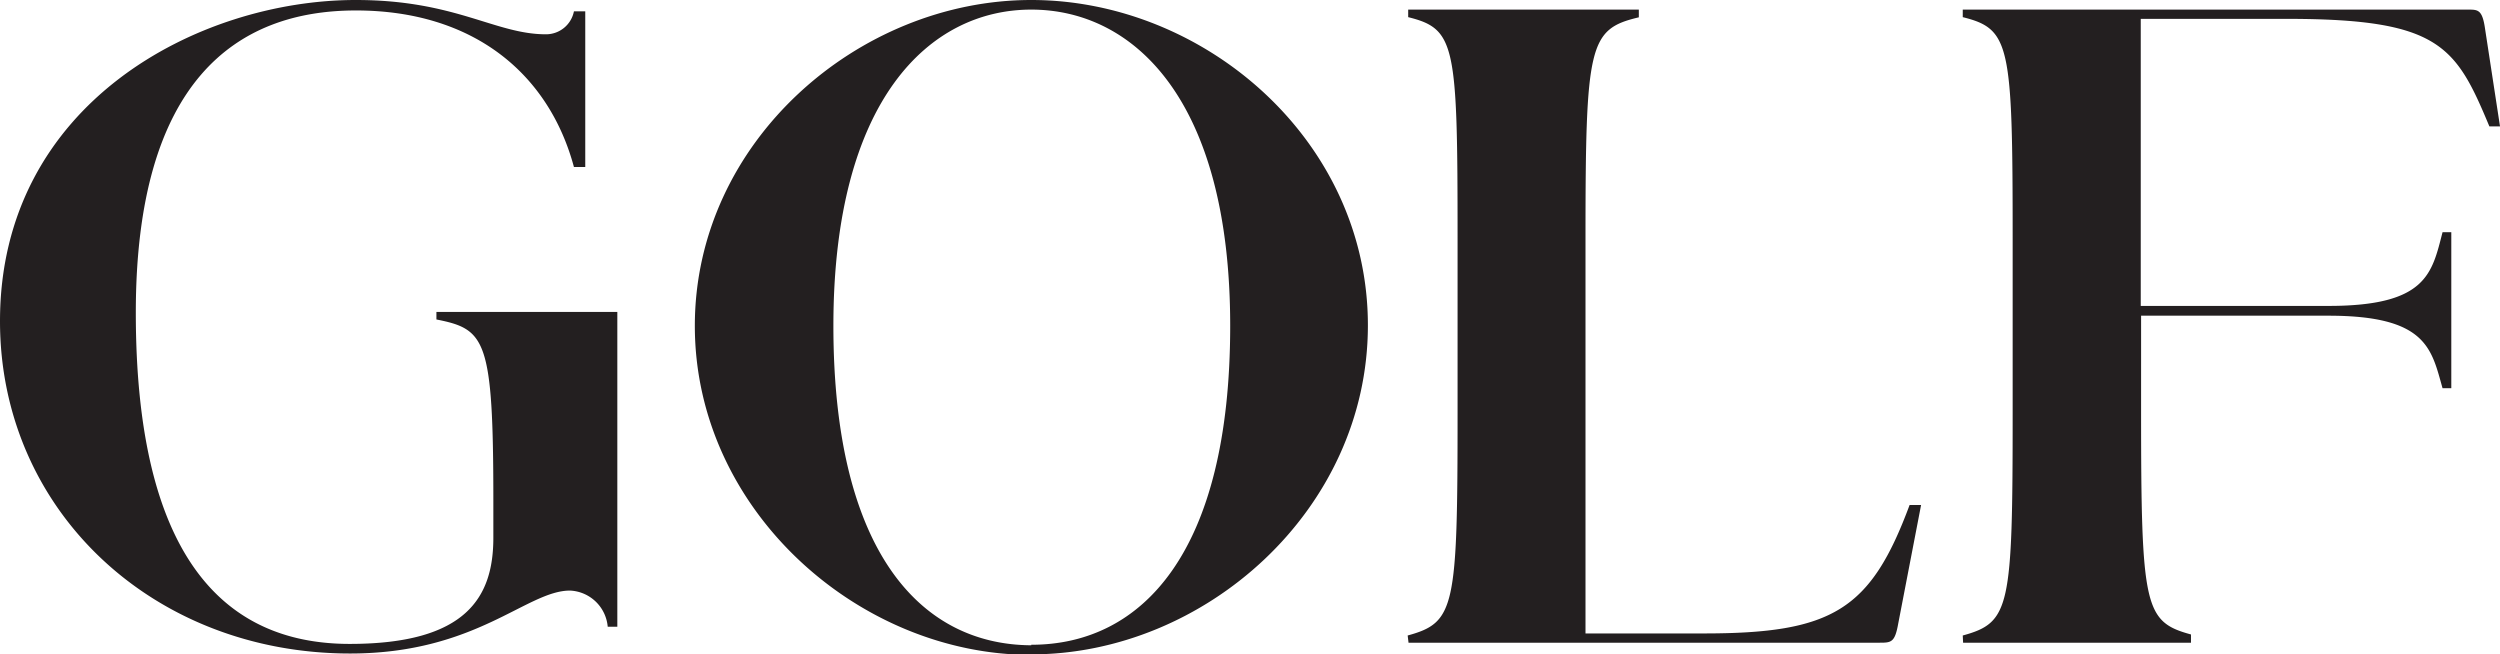 <svg xmlns="http://www.w3.org/2000/svg" viewBox="0 0 145.79 38.16"><defs><style>.cls-1{fill:#231f20;}</style></defs><g id="Layer_2" data-name="Layer 2"><g id="Clients"><path class="cls-1" d="M0,18.73C0,6,11.6,0,20.75,0c5.82,0,8.12,2,11.09,2A1.66,1.66,0,0,0,33.47.66h.66V9.74h-.66C32,4.28,27.59.61,20.75.61c-7,0-12.83,4.16-12.83,17.63,0,13.9,4.91,19.31,12.47,19.31,6.85,0,8.38-2.76,8.38-6.19V29.2c0-9.45-.46-10-3.32-10.57v-.44H36V36.55h-.56a2.31,2.31,0,0,0-2.2-2.11c-2.53,0-5.46,3.67-12.82,3.67C8.89,38.11,0,29.74,0,18.73M60.14,38.16c10.07,0,19.63-8.37,19.63-19.19S70.21,0,60.14,0,40.52,8.25,40.52,19s9.56,19.19,19.62,19.19m0-.56C53.7,37.6,48.6,32.19,48.6,19S54.21.56,60.14.56,71.74,5.75,71.74,19,66.58,37.6,60.14,37.6m22-.12h27.44c.71,0,.92,0,1.12-1.13l1.33-6.9h-.67c-2.27,6.12-4.49,7.49-12,7.49h-6.9v-23c0-11.36.2-12.24,3.11-12.93V.56H82.12V1C84.88,1.69,85,2.57,85,13.93V24.06c0,11.41-.15,12.24-2.91,13Zm32.34,0h13.29V37c-2.71-.74-2.91-1.57-2.91-13V18.41h10.93c5.73,0,6,1.93,6.65,4.23h.51v-9.1h-.51c-.62,2.4-.92,4.3-6.65,4.3H124.84V1.1h8.53c8.89,0,9.84,1.57,11.8,6.27h.62l-.87-5.68c-.16-1.13-.41-1.13-1-1.13H114.46V1c2.76.69,2.91,1.57,2.91,12.93V24.06c0,11.41-.15,12.24-2.91,13Z"/></g></g></svg>